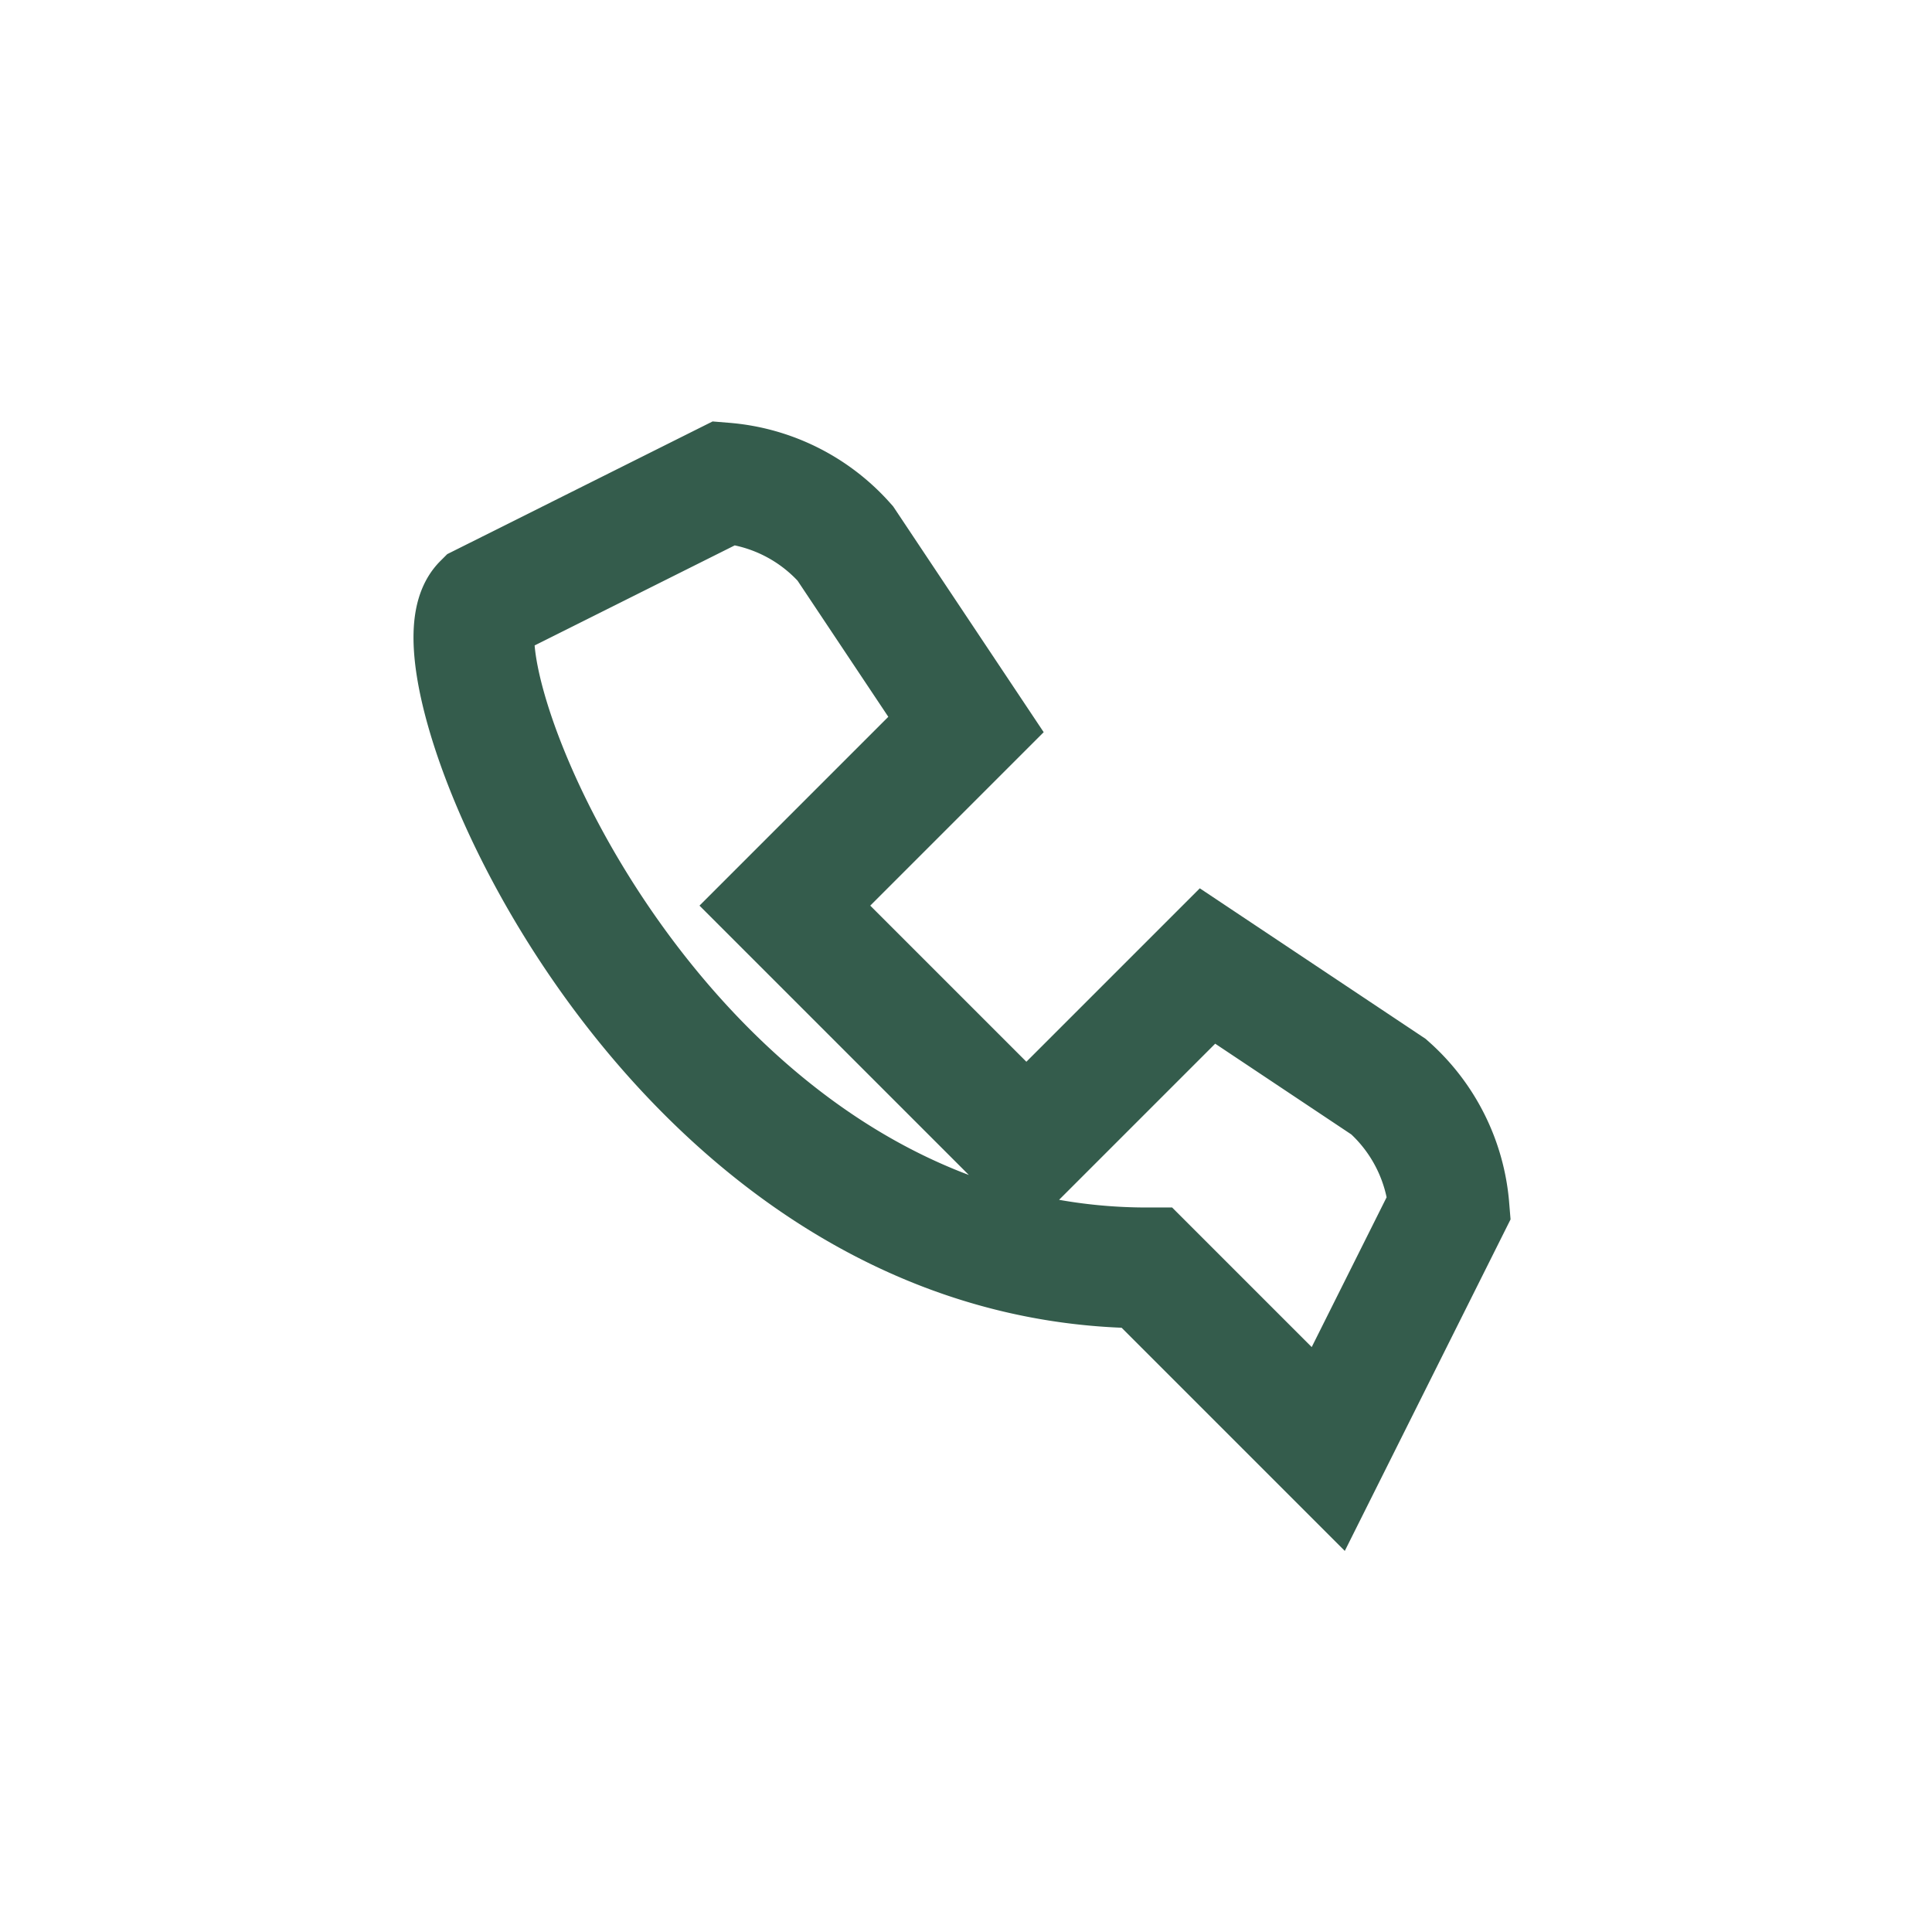 <?xml version="1.0" encoding="UTF-8"?>
<svg xmlns="http://www.w3.org/2000/svg" width="32" height="32" viewBox="0 0 32 32"><path d="M22 24l2-4a3 3 0 00-1-2l-3-2-3 3-4-4 3-3-2-3a3 3 0 00-2-1l-4 2c-1 1 3 11 11 11z" fill="none" stroke="#345C4C" stroke-width="2"/></svg>